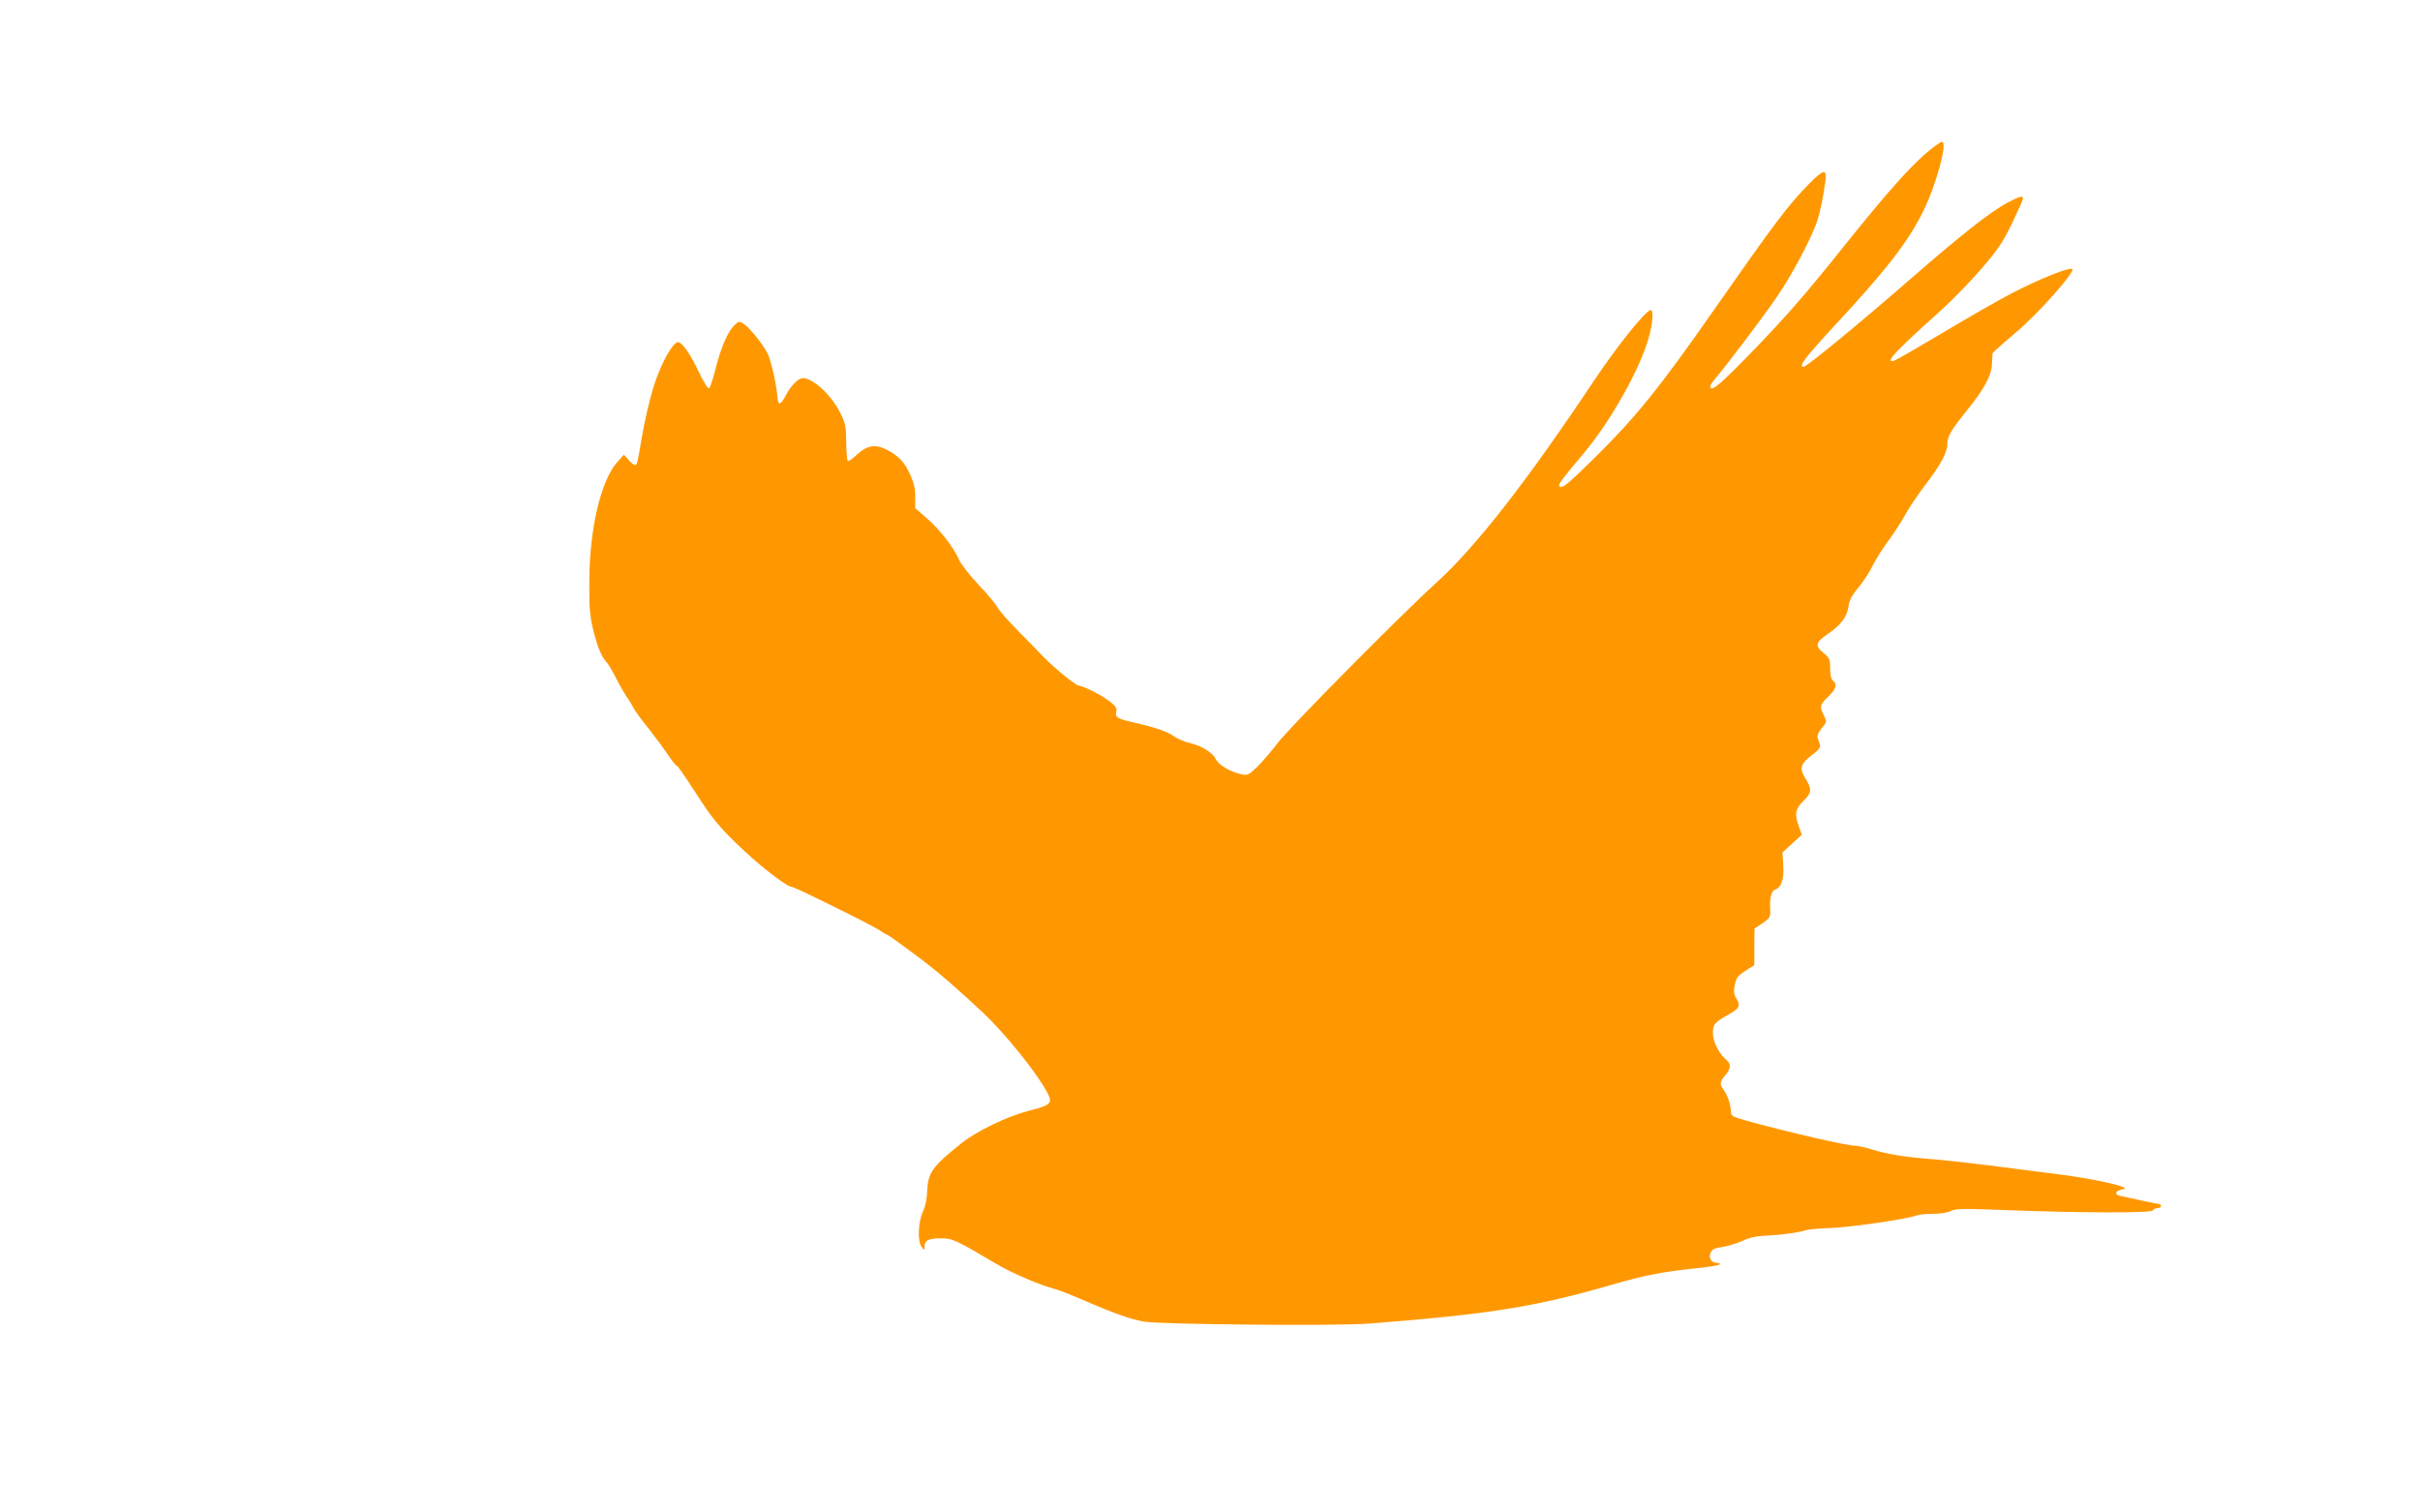 <?xml version="1.0" standalone="no"?>
<!DOCTYPE svg PUBLIC "-//W3C//DTD SVG 20010904//EN"
 "http://www.w3.org/TR/2001/REC-SVG-20010904/DTD/svg10.dtd">
<svg version="1.0" xmlns="http://www.w3.org/2000/svg"
 width="1280pt" height="800pt" viewBox="0 0 1280 800"
 preserveAspectRatio="xMidYMid meet">
<g transform="translate(0,800) scale(0.1,-0.1)"
fill="#ff9800" stroke="none">
<path d="M10213 7211 c-101 -81 -226 -221 -470 -526 -196 -245 -298 -361 -461
-530 -168 -174 -221 -220 -233 -208 -7 7 -1 21 18 44 62 72 264 339 335 444
79 115 184 315 211 400 16 52 31 125 42 208 9 65 -10 62 -84 -13 -112 -113
-188 -215 -506 -670 -286 -410 -412 -566 -631 -782 -142 -140 -172 -164 -185
-151 -9 9 5 29 129 177 129 153 277 409 332 576 29 84 40 180 21 180 -25 0
-179 -192 -301 -375 -358 -537 -626 -880 -836 -1070 -184 -167 -780 -769 -836
-845 -31 -41 -79 -97 -106 -124 -46 -44 -53 -48 -84 -42 -57 12 -122 49 -136
79 -18 36 -74 72 -139 87 -28 6 -66 23 -84 36 -33 24 -108 50 -219 74 -79 18
-93 27 -86 55 5 19 -2 29 -32 53 -45 35 -126 77 -167 86 -25 6 -153 113 -215
182 -8 9 -56 57 -106 108 -50 51 -99 106 -108 123 -9 18 -54 72 -101 121 -47
50 -93 109 -103 133 -29 65 -101 158 -170 218 l-61 53 0 58 c1 43 -7 75 -26
118 -30 66 -60 99 -120 131 -66 35 -110 27 -172 -32 -18 -17 -36 -28 -39 -24
-4 4 -8 48 -8 99 -1 80 -5 101 -29 149 -47 97 -145 189 -201 189 -23 0 -64
-41 -89 -90 -28 -54 -41 -57 -45 -10 -5 68 -34 194 -52 230 -25 50 -95 136
-125 156 -25 16 -27 16 -50 -6 -34 -32 -71 -115 -99 -226 -13 -53 -29 -101
-34 -106 -7 -7 -26 23 -56 85 -46 97 -88 157 -110 157 -27 0 -88 -110 -124
-220 -25 -76 -55 -205 -71 -305 -18 -109 -22 -125 -32 -125 -6 0 -21 12 -35
28 l-24 27 -35 -39 c-87 -98 -147 -352 -148 -631 -1 -143 3 -184 21 -258 23
-92 42 -138 72 -172 10 -11 32 -49 50 -85 18 -36 43 -78 54 -95 12 -16 28 -43
36 -58 8 -16 44 -66 81 -111 36 -46 83 -109 103 -140 21 -31 41 -56 45 -56 6
0 33 -40 129 -187 71 -110 133 -179 279 -309 73 -65 180 -144 196 -144 11 0
63 -24 287 -135 85 -42 166 -85 180 -94 14 -10 32 -21 40 -24 15 -7 45 -28
196 -141 80 -61 177 -145 312 -271 115 -108 280 -312 338 -418 34 -63 27 -71
-97 -103 -117 -31 -274 -107 -355 -172 -154 -123 -177 -156 -180 -257 -1 -36
-10 -78 -23 -105 -25 -55 -29 -156 -6 -186 14 -19 14 -19 15 2 0 33 21 44 85
44 64 0 74 -5 300 -138 75 -45 238 -114 295 -127 19 -4 89 -31 156 -60 168
-73 259 -105 329 -116 104 -15 1023 -23 1185 -10 640 50 877 88 1280 204 175
51 272 70 445 88 66 6 124 16 129 20 6 5 1 9 -11 9 -31 0 -48 26 -35 54 8 18
21 25 61 30 27 4 75 18 106 32 41 19 76 27 138 29 76 4 163 16 207 30 10 3 69
8 130 10 108 5 397 47 447 66 13 5 53 9 89 9 38 0 77 6 93 15 25 12 65 13 272
5 411 -16 792 -17 796 -2 3 6 13 12 24 12 10 0 19 5 19 10 0 6 -2 10 -5 10 -5
0 -151 31 -213 45 -33 8 -22 29 19 35 53 8 -150 55 -346 79 -88 11 -252 32
-365 47 -113 14 -254 30 -315 34 -136 11 -221 25 -304 50 -35 11 -75 20 -90
20 -41 0 -325 65 -551 126 -97 27 -105 31 -105 54 -1 37 -15 81 -36 112 -25
34 -24 44 6 80 29 34 32 60 9 79 -40 33 -74 98 -74 142 0 49 7 58 83 101 58
33 64 46 41 85 -14 23 -15 38 -8 73 8 36 16 48 56 73 l47 30 0 97 1 97 43 28
c38 27 42 33 40 69 -4 61 6 102 25 108 34 11 49 56 44 129 l-4 68 51 47 51 47
-14 40 c-26 68 -21 96 24 140 43 42 45 61 8 120 -31 51 -24 76 33 119 39 29
49 42 45 57 -3 10 -9 27 -12 37 -3 12 5 31 22 51 27 32 27 33 11 67 -24 49
-22 55 23 99 43 42 49 65 25 85 -10 8 -15 31 -15 65 0 49 -3 55 -36 82 -46 37
-41 56 27 102 66 45 99 90 106 143 4 32 18 59 55 103 27 33 60 85 74 115 15
30 51 88 80 127 30 40 71 103 91 140 21 38 69 109 106 158 82 106 117 172 117
217 0 40 18 70 101 174 93 114 133 188 135 249 1 28 3 53 3 56 1 4 53 51 116
104 126 105 332 338 304 343 -27 5 -179 -57 -314 -127 -71 -37 -238 -132 -369
-211 -132 -78 -247 -145 -258 -148 -52 -13 2 45 252 270 58 52 151 148 208
214 87 100 113 138 163 240 32 67 59 127 59 133 0 18 -18 13 -80 -20 -91 -48
-247 -171 -520 -409 -271 -236 -544 -460 -560 -460 -30 0 7 48 164 218 272
293 388 442 467 602 70 140 132 370 101 370 -6 0 -32 -18 -59 -39z"/>
</g>
</svg>
